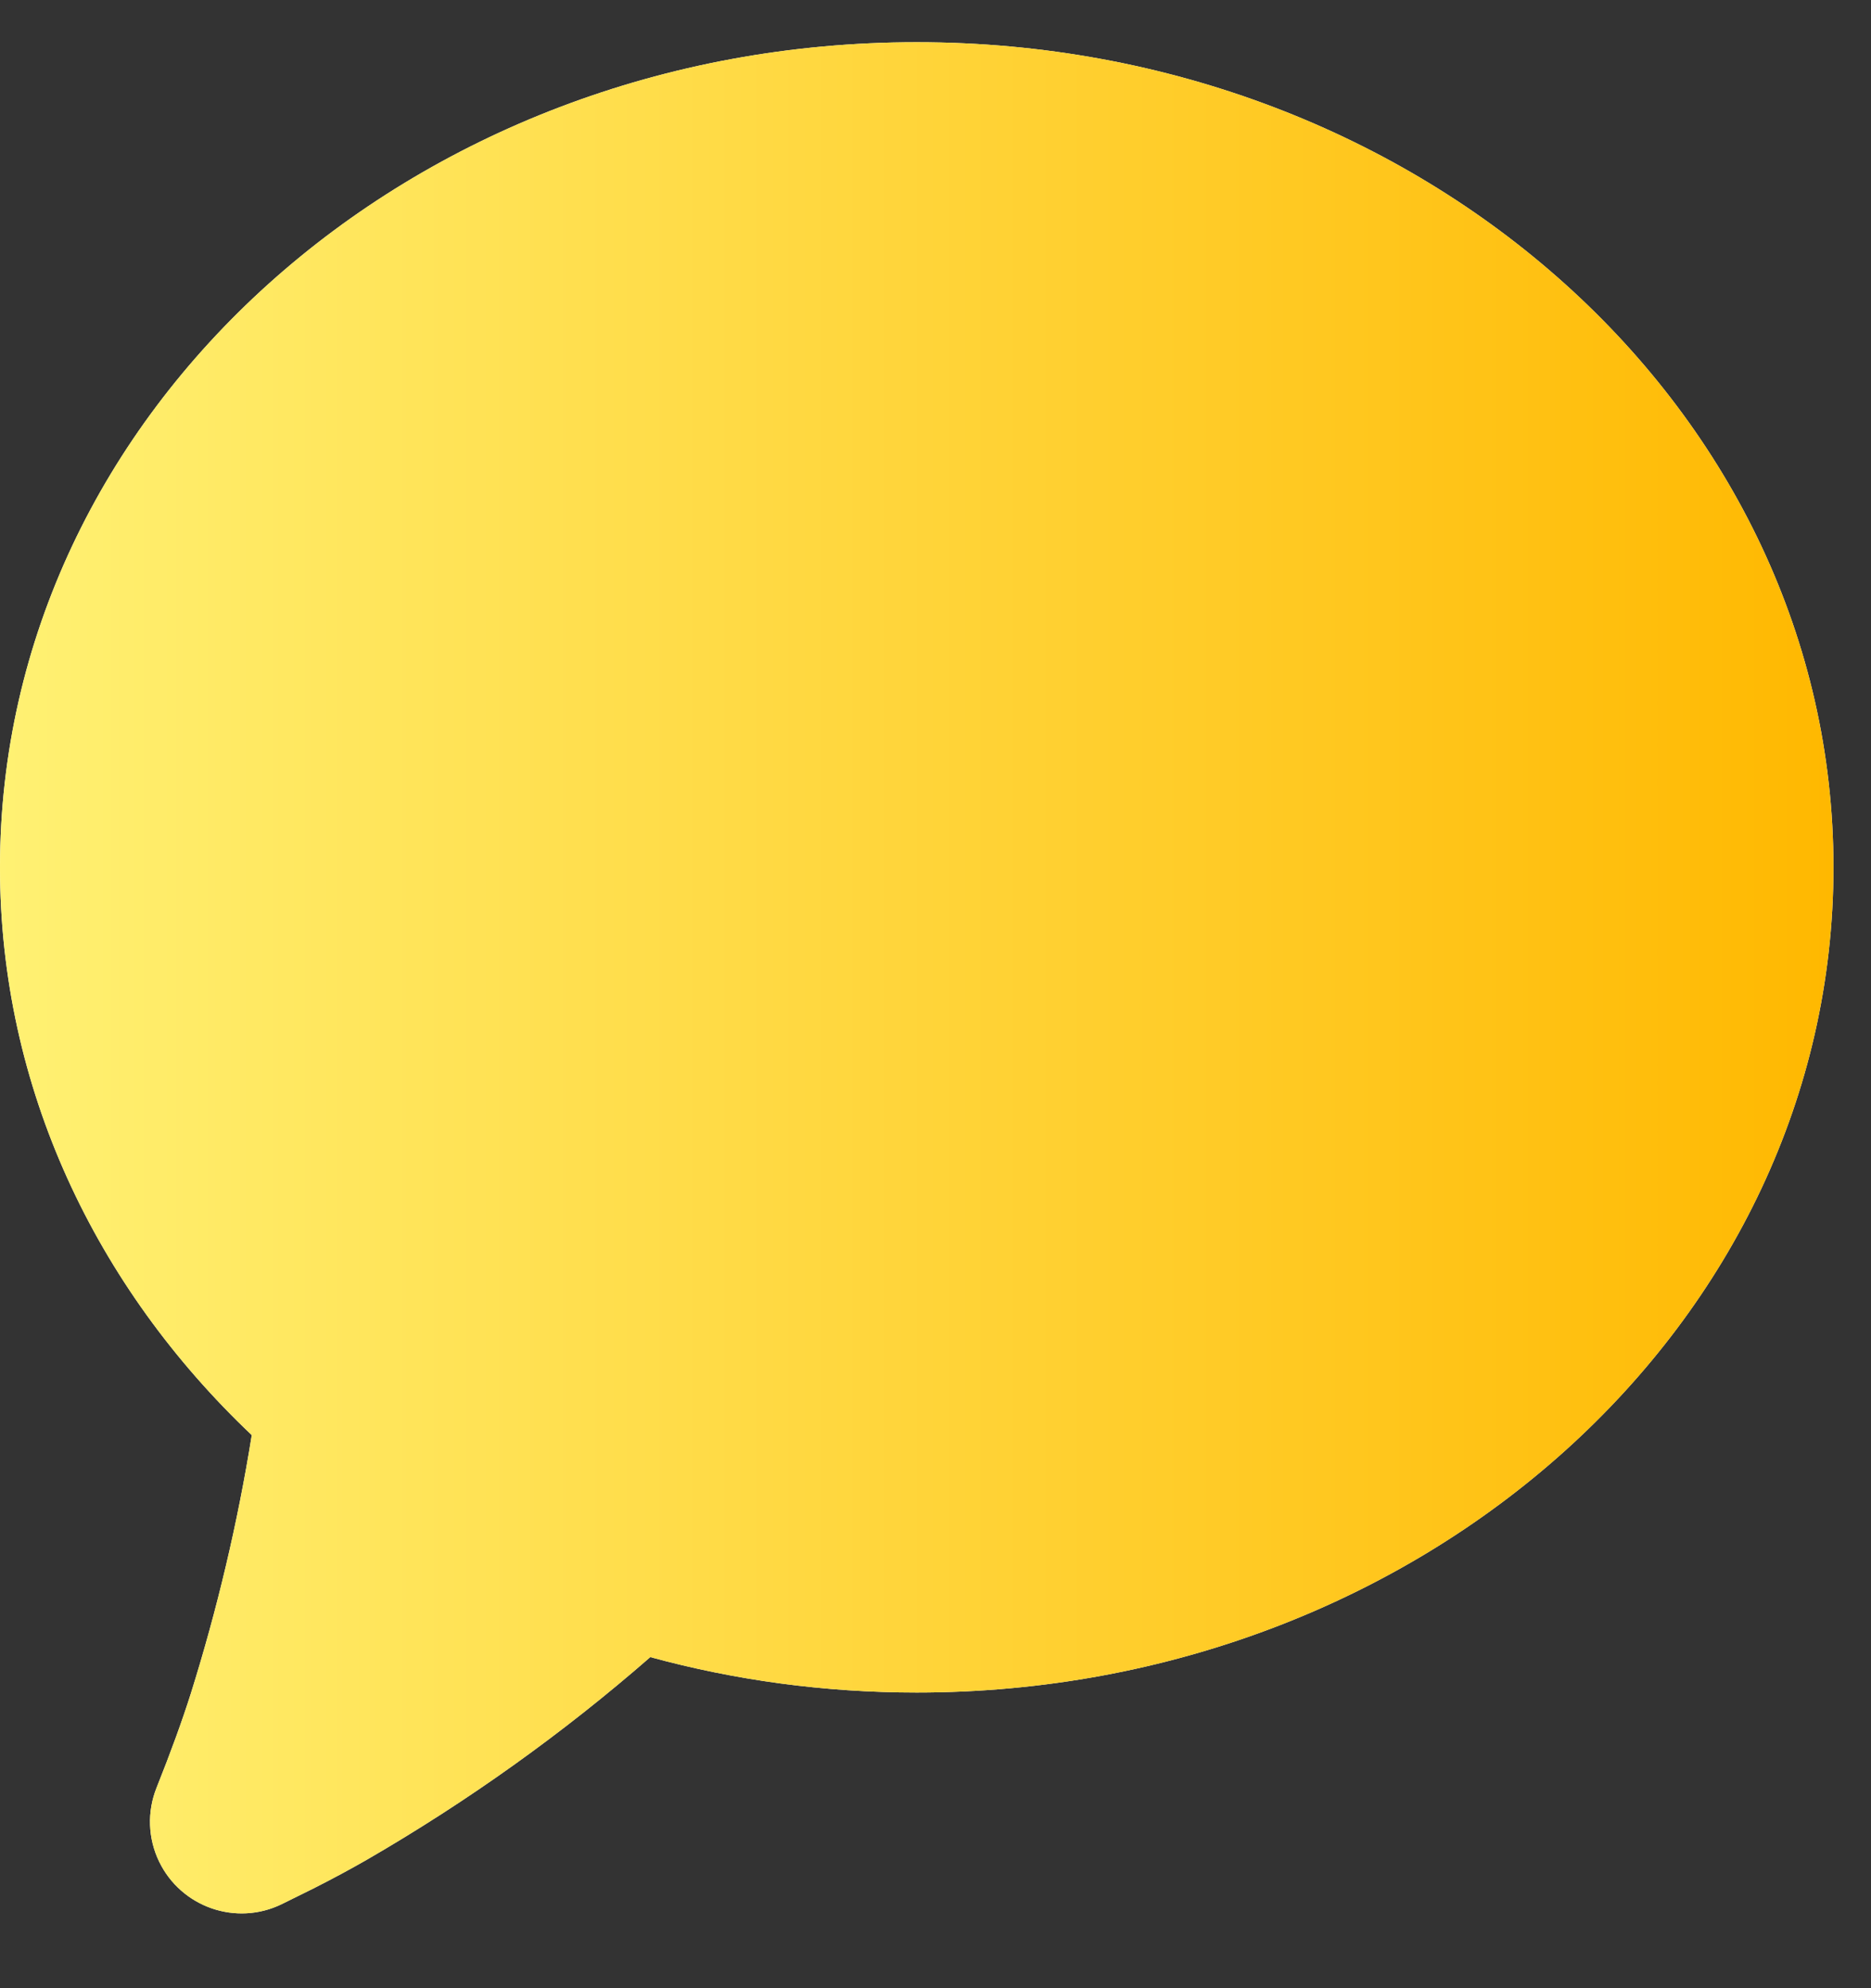 <svg width="16" height="17" viewBox="0 0 16 17" fill="none" xmlns="http://www.w3.org/2000/svg">
<rect x="0" y="0" width="16" height="17" fill="#333333" stroke="none"/>
<path fill-rule="evenodd" clip-rule="evenodd" d="M7.839 0.361C12.169 0.361 15.679 3.52 15.679 7.416C15.679 11.313 12.169 14.472 7.839 14.472C7.047 14.472 6.282 14.366 5.561 14.169C4.815 14.82 4.003 15.4 3.14 15.9C3.006 15.977 2.853 16.06 2.681 16.147L2.408 16.282C2.019 16.471 1.55 16.308 1.361 15.918C1.265 15.72 1.257 15.49 1.339 15.286C1.462 14.978 1.56 14.708 1.633 14.477C1.857 13.762 2.032 13.026 2.153 12.271C0.817 11.005 0 9.297 0 7.416C0 3.52 3.51 0.361 7.839 0.361Z" fill="white"/>
<path fill-rule="evenodd" clip-rule="evenodd" d="M7.839 0.361C12.169 0.361 15.679 3.52 15.679 7.416C15.679 11.313 12.169 14.472 7.839 14.472C7.047 14.472 6.282 14.366 5.561 14.169C4.815 14.82 4.003 15.4 3.14 15.9C3.006 15.977 2.853 16.06 2.681 16.147L2.408 16.282C2.019 16.471 1.55 16.308 1.361 15.918C1.265 15.72 1.257 15.49 1.339 15.286C1.462 14.978 1.56 14.708 1.633 14.477C1.857 13.762 2.032 13.026 2.153 12.271C0.817 11.005 0 9.297 0 7.416C0 3.52 3.51 0.361 7.839 0.361Z" fill="url(#paint0_linear_266_2991)"/>
<defs>
<linearGradient id="paint0_linear_266_2991" x1="0" y1="8.361" x2="15.679" y2="8.361" gradientUnits="userSpaceOnUse">
<stop stop-color="#FFF173"/>
<stop offset="1" stop-color="#FFB800"/>
</linearGradient>
</defs>
</svg>